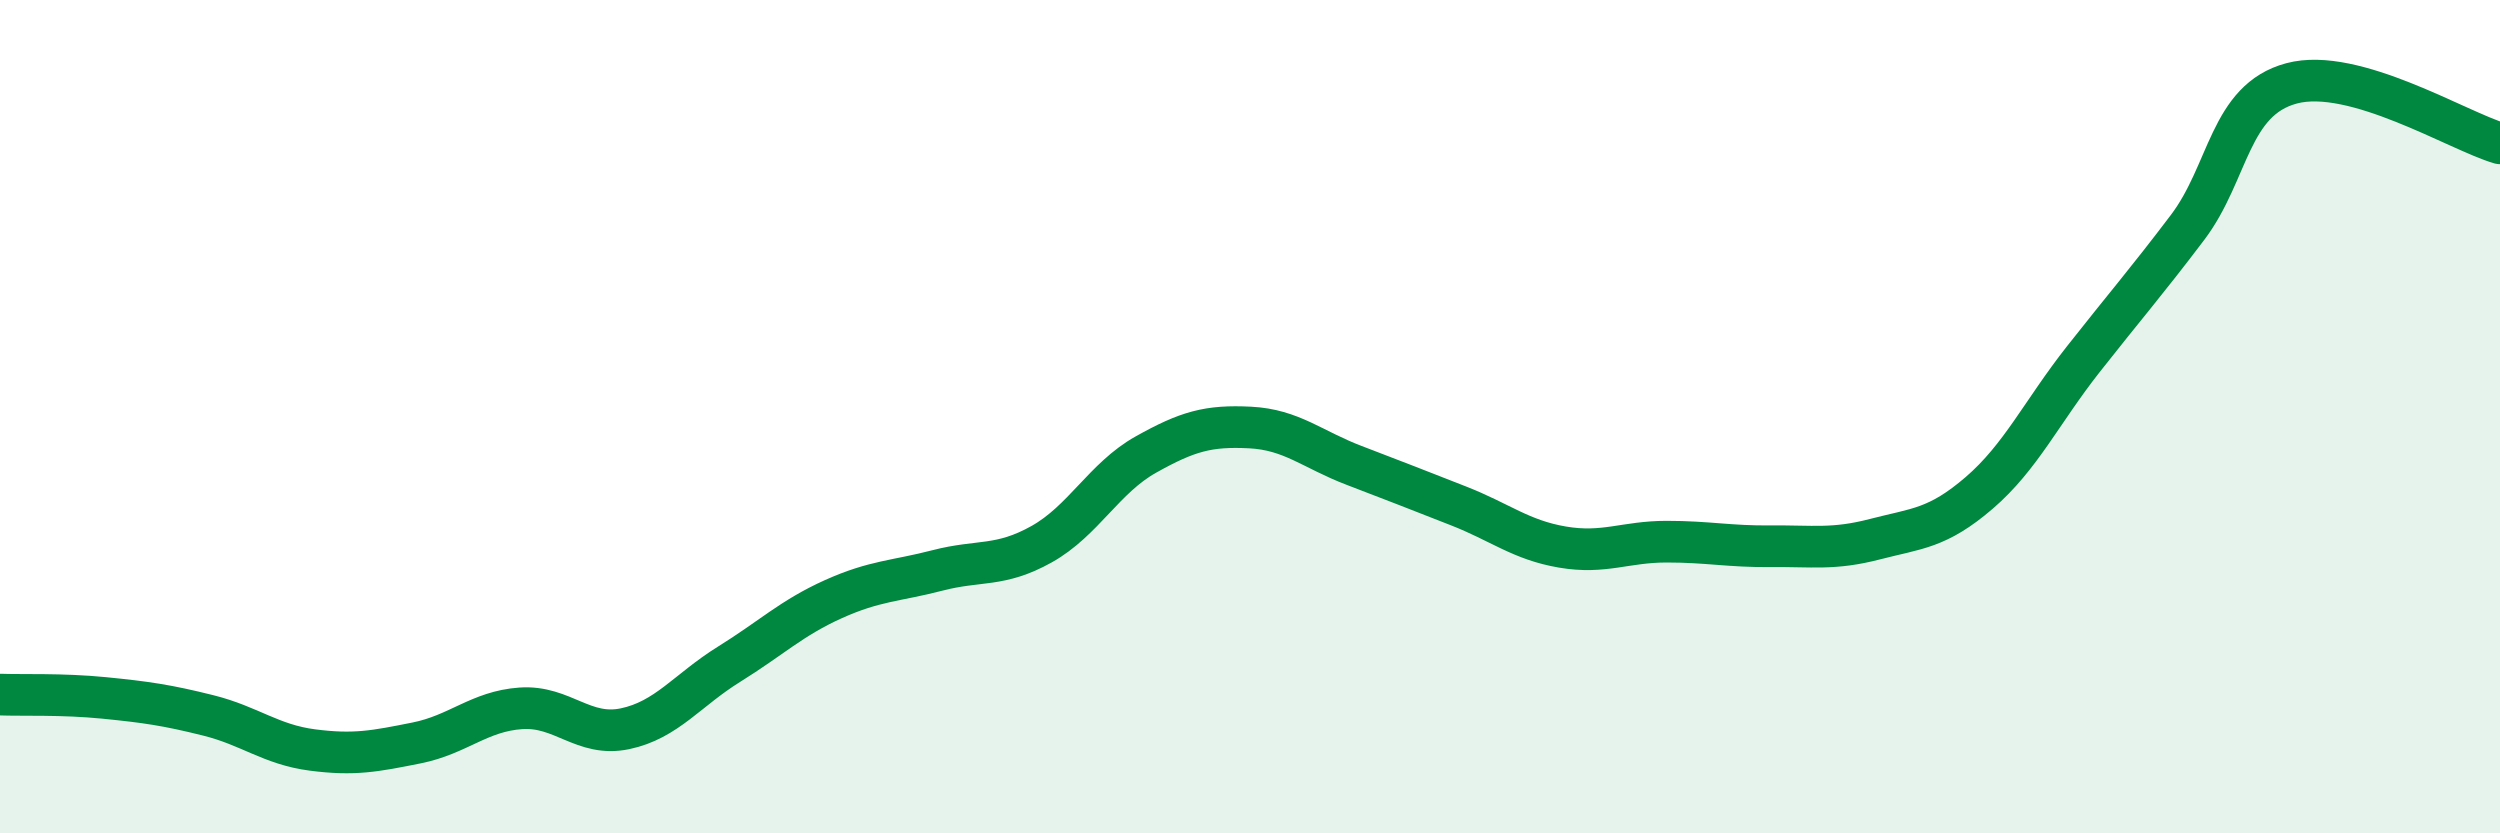 
    <svg width="60" height="20" viewBox="0 0 60 20" xmlns="http://www.w3.org/2000/svg">
      <path
        d="M 0,16.67 C 0.5,16.69 1.5,16.65 2.5,16.75 C 3.5,16.85 4,16.92 5,17.17 C 6,17.42 6.5,17.87 7.5,18 C 8.5,18.13 9,18.03 10,17.83 C 11,17.63 11.5,17.07 12.5,17 C 13.5,16.93 14,17.7 15,17.49 C 16,17.28 16.5,16.56 17.5,15.94 C 18.5,15.32 19,14.83 20,14.38 C 21,13.93 21.5,13.95 22.5,13.69 C 23.5,13.43 24,13.62 25,13.06 C 26,12.5 26.5,11.47 27.5,10.91 C 28.5,10.35 29,10.21 30,10.26 C 31,10.31 31.5,10.79 32.5,11.17 C 33.5,11.55 34,11.75 35,12.14 C 36,12.53 36.5,12.96 37.5,13.13 C 38.5,13.3 39,13 40,13 C 41,13 41.5,13.12 42.5,13.11 C 43.5,13.1 44,13.2 45,12.94 C 46,12.68 46.5,12.69 47.5,11.83 C 48.5,10.97 49,9.89 50,8.62 C 51,7.35 51.5,6.78 52.5,5.46 C 53.5,4.14 53.5,2.4 55,2 C 56.5,1.6 59,3.15 60,3.44L60 20L0 20Z"
        fill="#008740"
        opacity="0.1"
        stroke-linecap="round"
        stroke-linejoin="round"
      />
      <path
        d="M 0,16.67 C 0.5,16.69 1.5,16.65 2.5,16.75 C 3.5,16.85 4,16.92 5,17.17 C 6,17.42 6.5,17.87 7.5,18 C 8.5,18.13 9,18.03 10,17.83 C 11,17.63 11.5,17.07 12.5,17 C 13.5,16.93 14,17.7 15,17.49 C 16,17.28 16.5,16.56 17.5,15.94 C 18.5,15.32 19,14.83 20,14.38 C 21,13.93 21.5,13.95 22.5,13.69 C 23.5,13.43 24,13.62 25,13.06 C 26,12.5 26.5,11.47 27.5,10.91 C 28.5,10.35 29,10.21 30,10.26 C 31,10.31 31.5,10.79 32.5,11.17 C 33.5,11.55 34,11.75 35,12.14 C 36,12.53 36.5,12.96 37.5,13.13 C 38.5,13.3 39,13 40,13 C 41,13 41.5,13.12 42.5,13.11 C 43.5,13.1 44,13.2 45,12.94 C 46,12.68 46.5,12.69 47.5,11.83 C 48.5,10.97 49,9.89 50,8.62 C 51,7.35 51.5,6.78 52.5,5.46 C 53.5,4.14 53.5,2.4 55,2 C 56.5,1.6 59,3.15 60,3.44"
        stroke="#008740"
        stroke-width="1"
        fill="none"
        stroke-linecap="round"
        stroke-linejoin="round"
      />
    </svg>
  